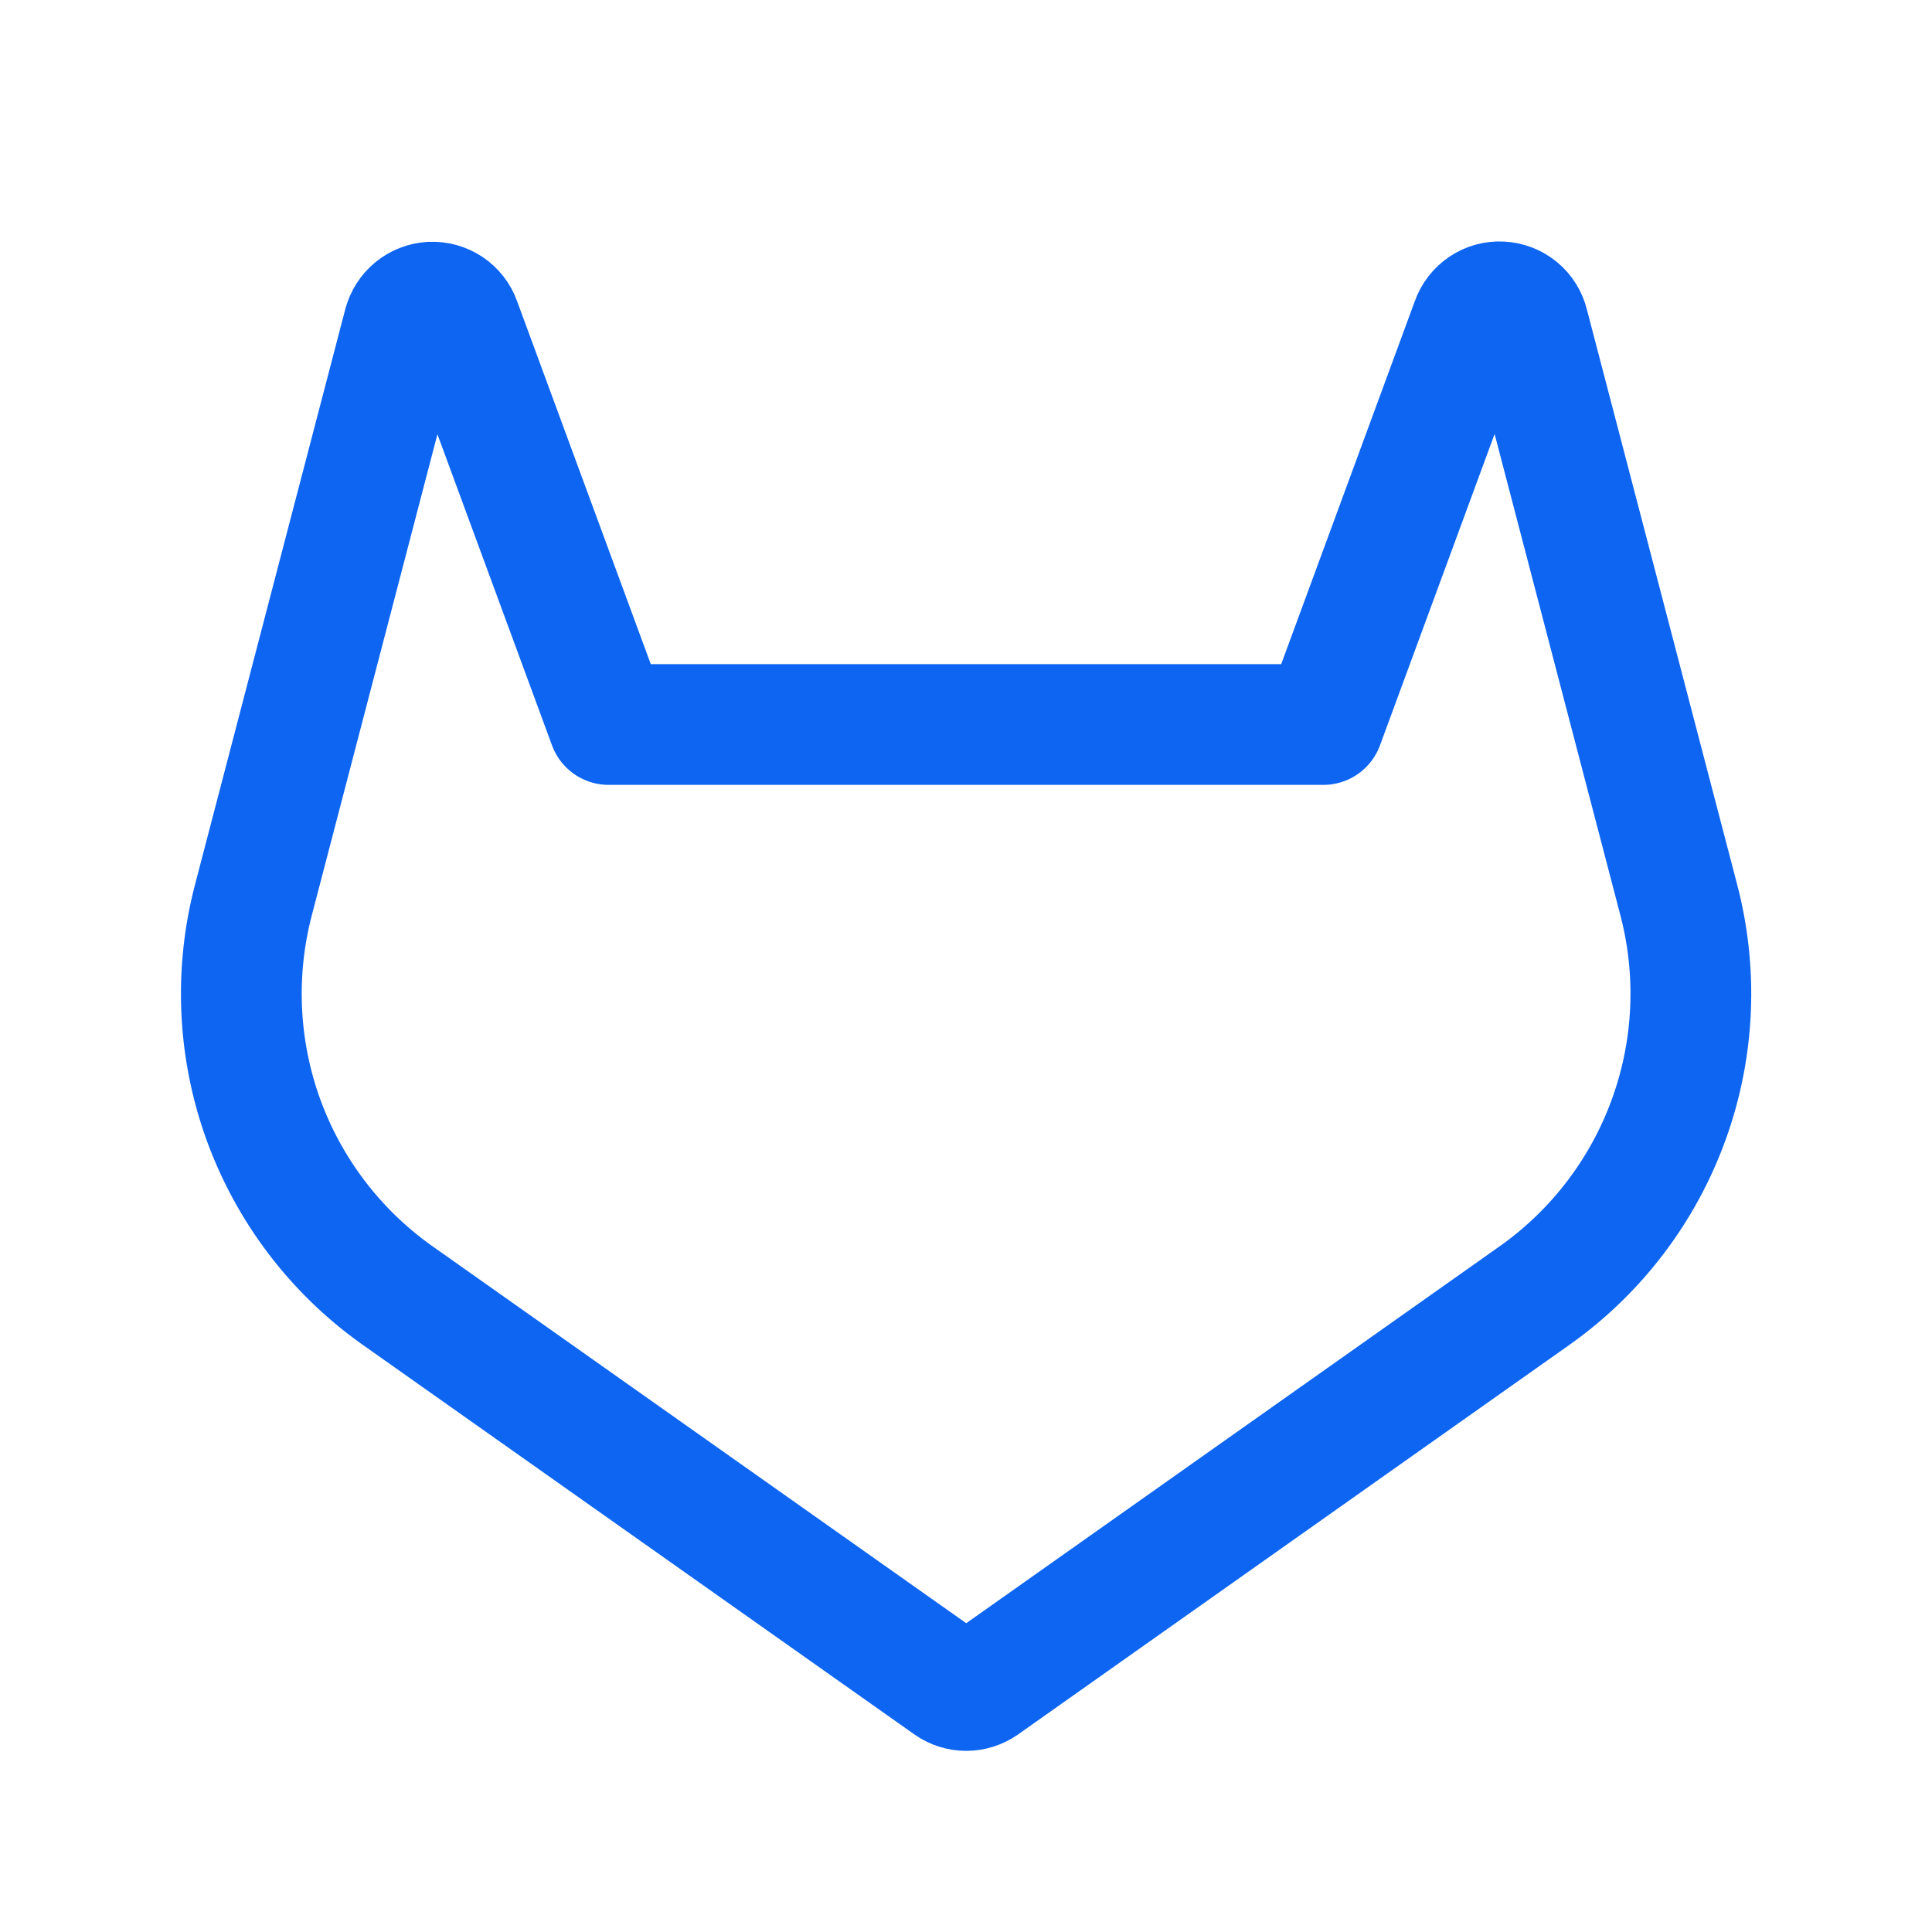 <svg width="20" height="20" viewBox="0 0 20 20" fill="none" xmlns="http://www.w3.org/2000/svg">
<g clip-path="url(#clip0_9708_21168)">
<path d="M13.699 7.5L15.234 3.33C15.256 3.267 15.298 3.213 15.353 3.176C15.408 3.139 15.473 3.121 15.539 3.125C15.606 3.128 15.669 3.153 15.72 3.195C15.771 3.237 15.807 3.295 15.822 3.359L17.376 9.306C17.575 10.058 17.541 10.852 17.277 11.583C17.014 12.314 16.534 12.948 15.902 13.4L10.179 17.444C10.127 17.48 10.065 17.5 10.002 17.5C9.939 17.5 9.877 17.48 9.826 17.444L4.1 13.4C3.467 12.948 2.988 12.314 2.724 11.583C2.461 10.852 2.427 10.058 2.626 9.306L4.179 3.359C4.196 3.296 4.232 3.239 4.282 3.198C4.333 3.156 4.396 3.132 4.461 3.128C4.527 3.125 4.592 3.143 4.647 3.179C4.701 3.215 4.743 3.268 4.765 3.33L6.301 7.5H13.699Z" stroke="#0D65F2" stroke-width="1.25" stroke-linecap="round" stroke-linejoin="round"/>
</g>
<defs>
<clipPath id="clip0_9708_21168">
<rect width="20" height="20" fill="white"/>
</clipPath>
</defs>
</svg>
